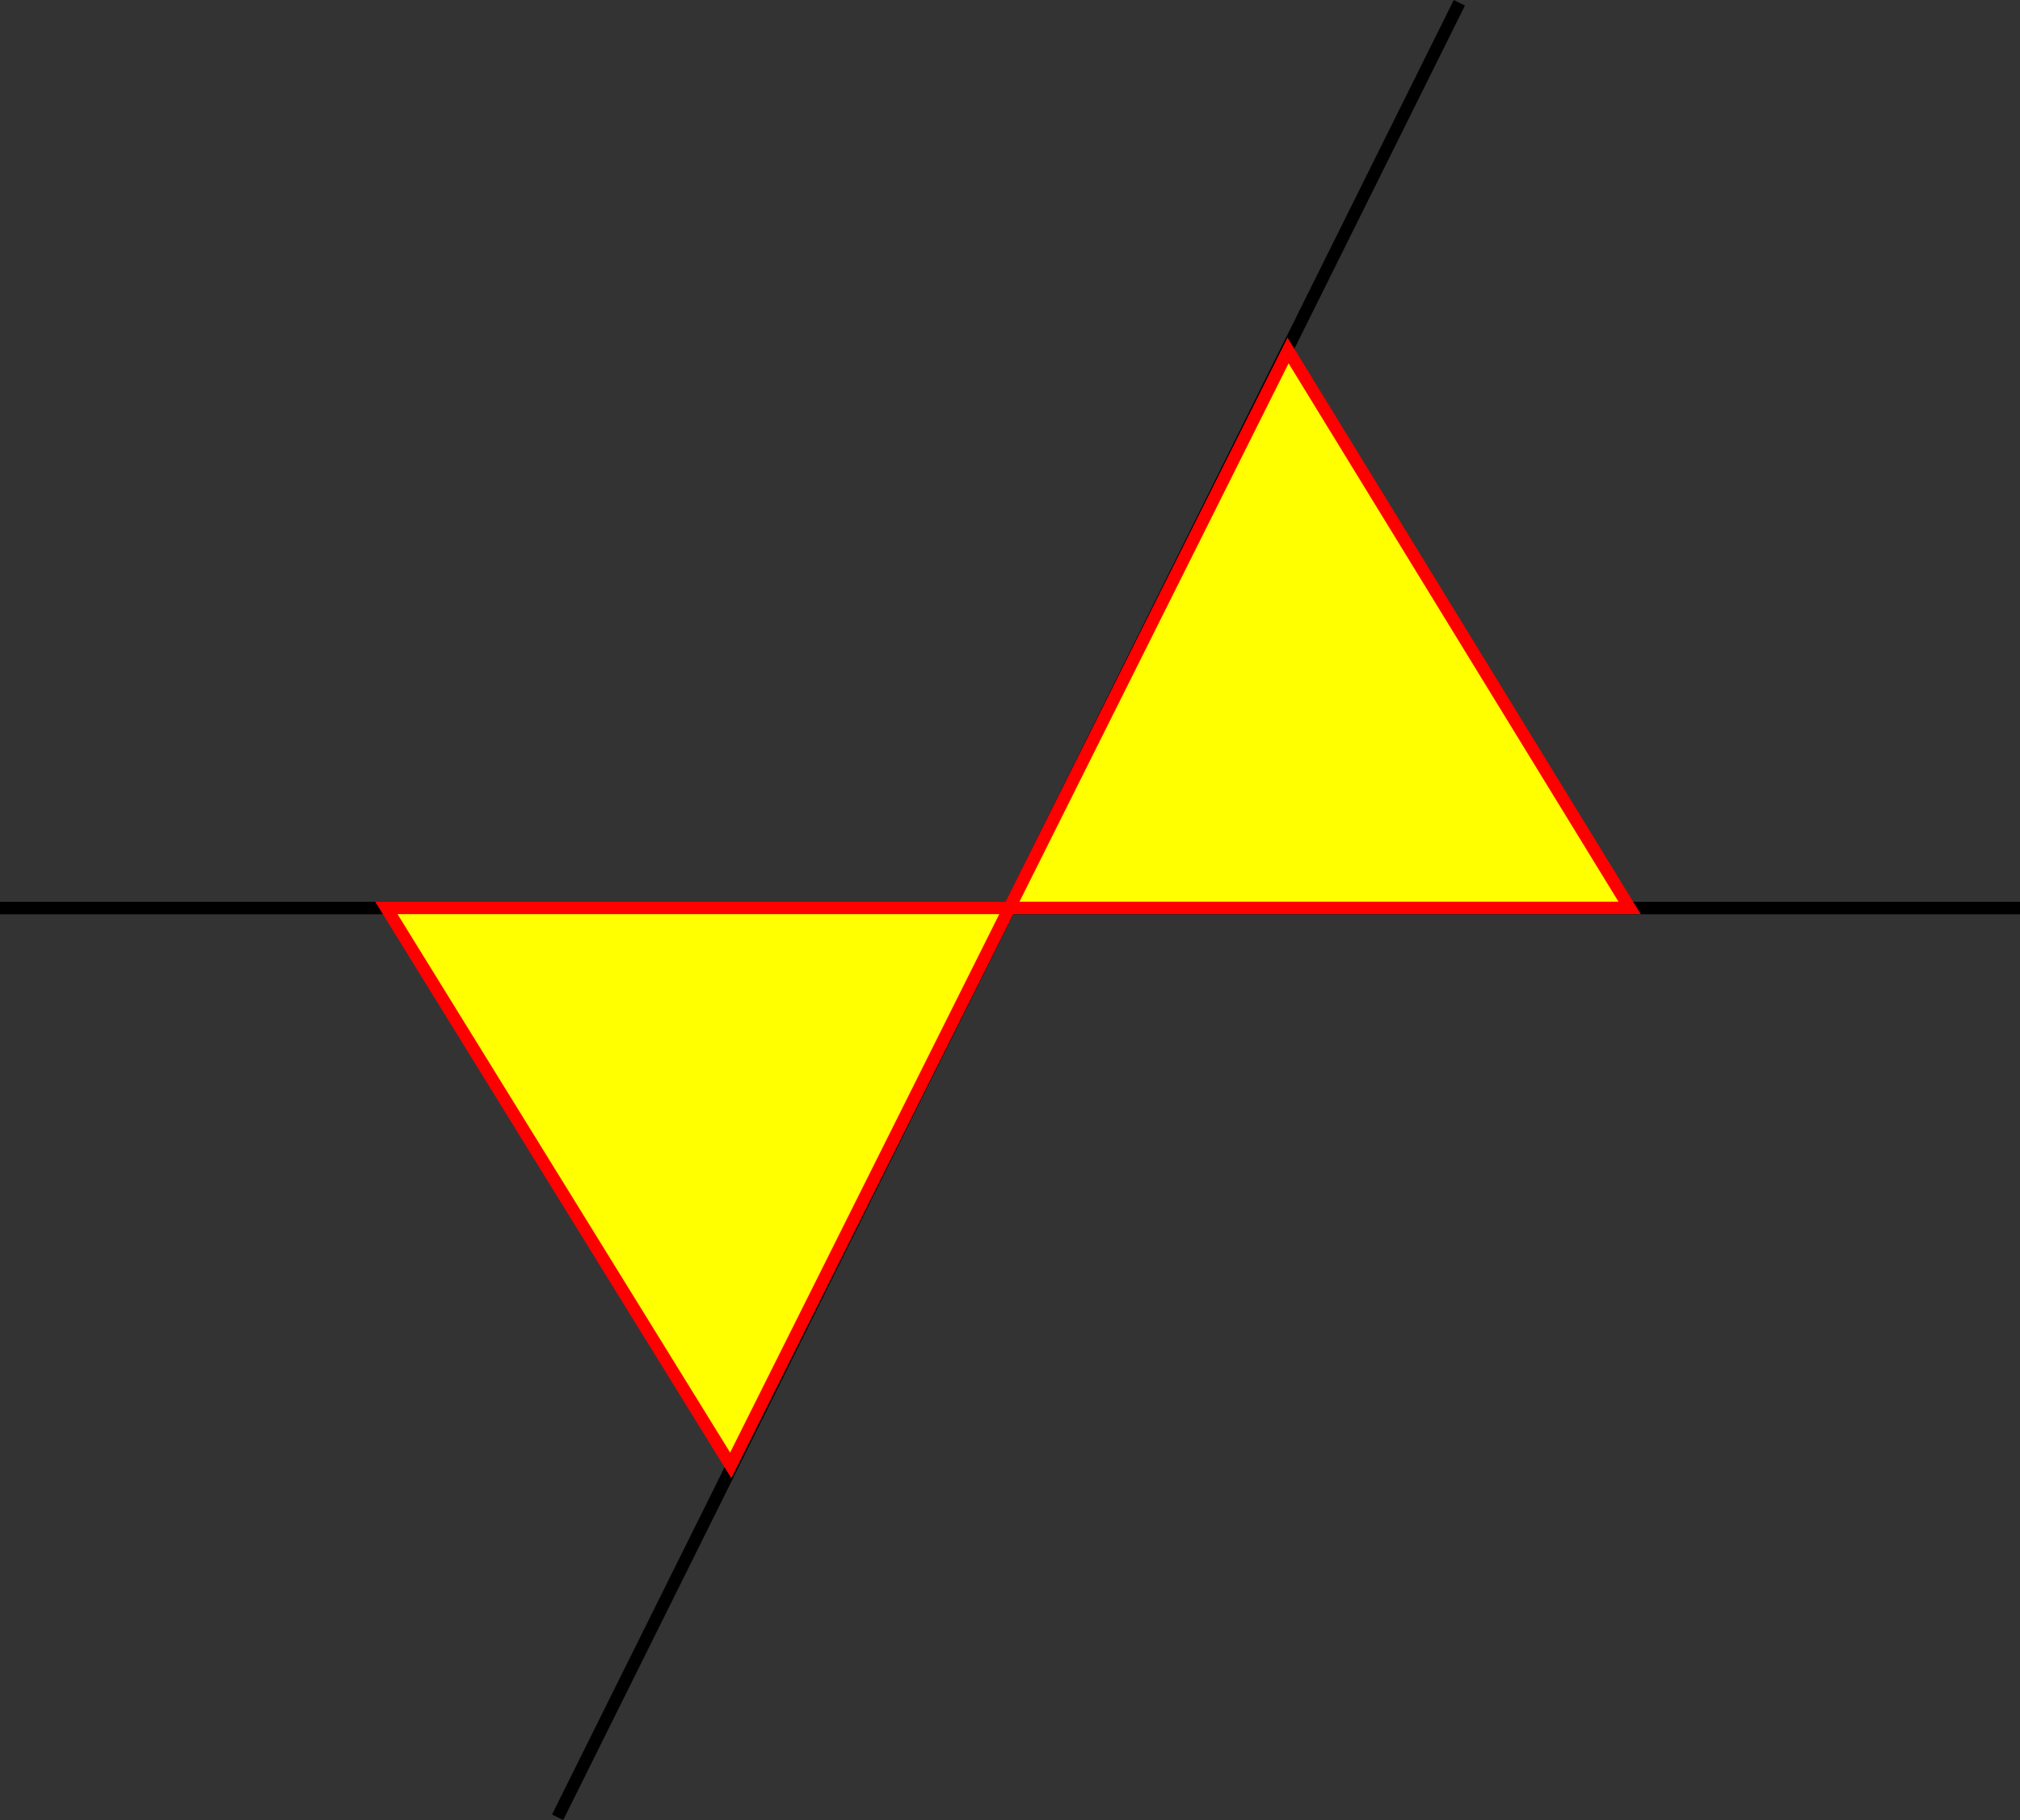 <?xml version="1.0" encoding="UTF-8" standalone="no"?>
<svg
   xmlns:dc="http://purl.org/dc/elements/1.1/"
   xmlns:cc="http://creativecommons.org/ns#"
   xmlns:rdf="http://www.w3.org/1999/02/22-rdf-syntax-ns#"
   xmlns:svg="http://www.w3.org/2000/svg"
   xmlns="http://www.w3.org/2000/svg"
   xmlns:sodipodi="http://sodipodi.sourceforge.net/DTD/sodipodi-0.dtd"
   xmlns:inkscape="http://www.inkscape.org/namespaces/inkscape"
   width="161.88"
   height="145.825"
   version="1.1"
   viewBox="0 0 161.88 145.825"
   id="svg8"
   sodipodi:docname="Small_icosihemidodecahedron_vertfig.svg"
   inkscape:version="1.0.2 (1.0.2+r75+1)">
  <rect x="0" y="0" width="161.88" height="145.825" fill="#333333" stroke="none"/>
  <defs
     id="defs12" />
  <sodipodi:namedview
     pagecolor="#ffffff"
     bordercolor="#666666"
     borderopacity="1"
     objecttolerance="10"
     gridtolerance="10"
     guidetolerance="10"
     inkscape:pageopacity="0"
     inkscape:pageshadow="2"
     inkscape:window-width="1920"
     inkscape:window-height="1056"
     id="namedview10"
     showgrid="false"
     fit-margin-top="0"
     fit-margin-left="0"
     fit-margin-right="0"
     fit-margin-bottom="0"
     inkscape:pagecheckerboard="true"
     borderlayer="true"
     inkscape:zoom="3.6091907"
     inkscape:cx="83.808843"
     inkscape:cy="70.376836"
     inkscape:window-x="0"
     inkscape:window-y="0"
     inkscape:window-maximized="1"
     inkscape:current-layer="svg8" />
  <path
     d="M 116.951,0.223 44.686,145.603"
     fill="none"
     stroke="#000000"
     stroke-width="1px"
     id="path2" />
  <path
     d="M 0,72.754 H 161.88"
     fill="none"
     stroke="#000000"
     stroke-width="1px"
     id="path4" />
  <path
     d="M 103.221,28.081 58.557,117.409 30.961,72.745 H 130.596 Z"
     fill="#ffff00"
     stroke="#ff0000"
     stroke-width="1px"
     id="path6" />
</svg>
